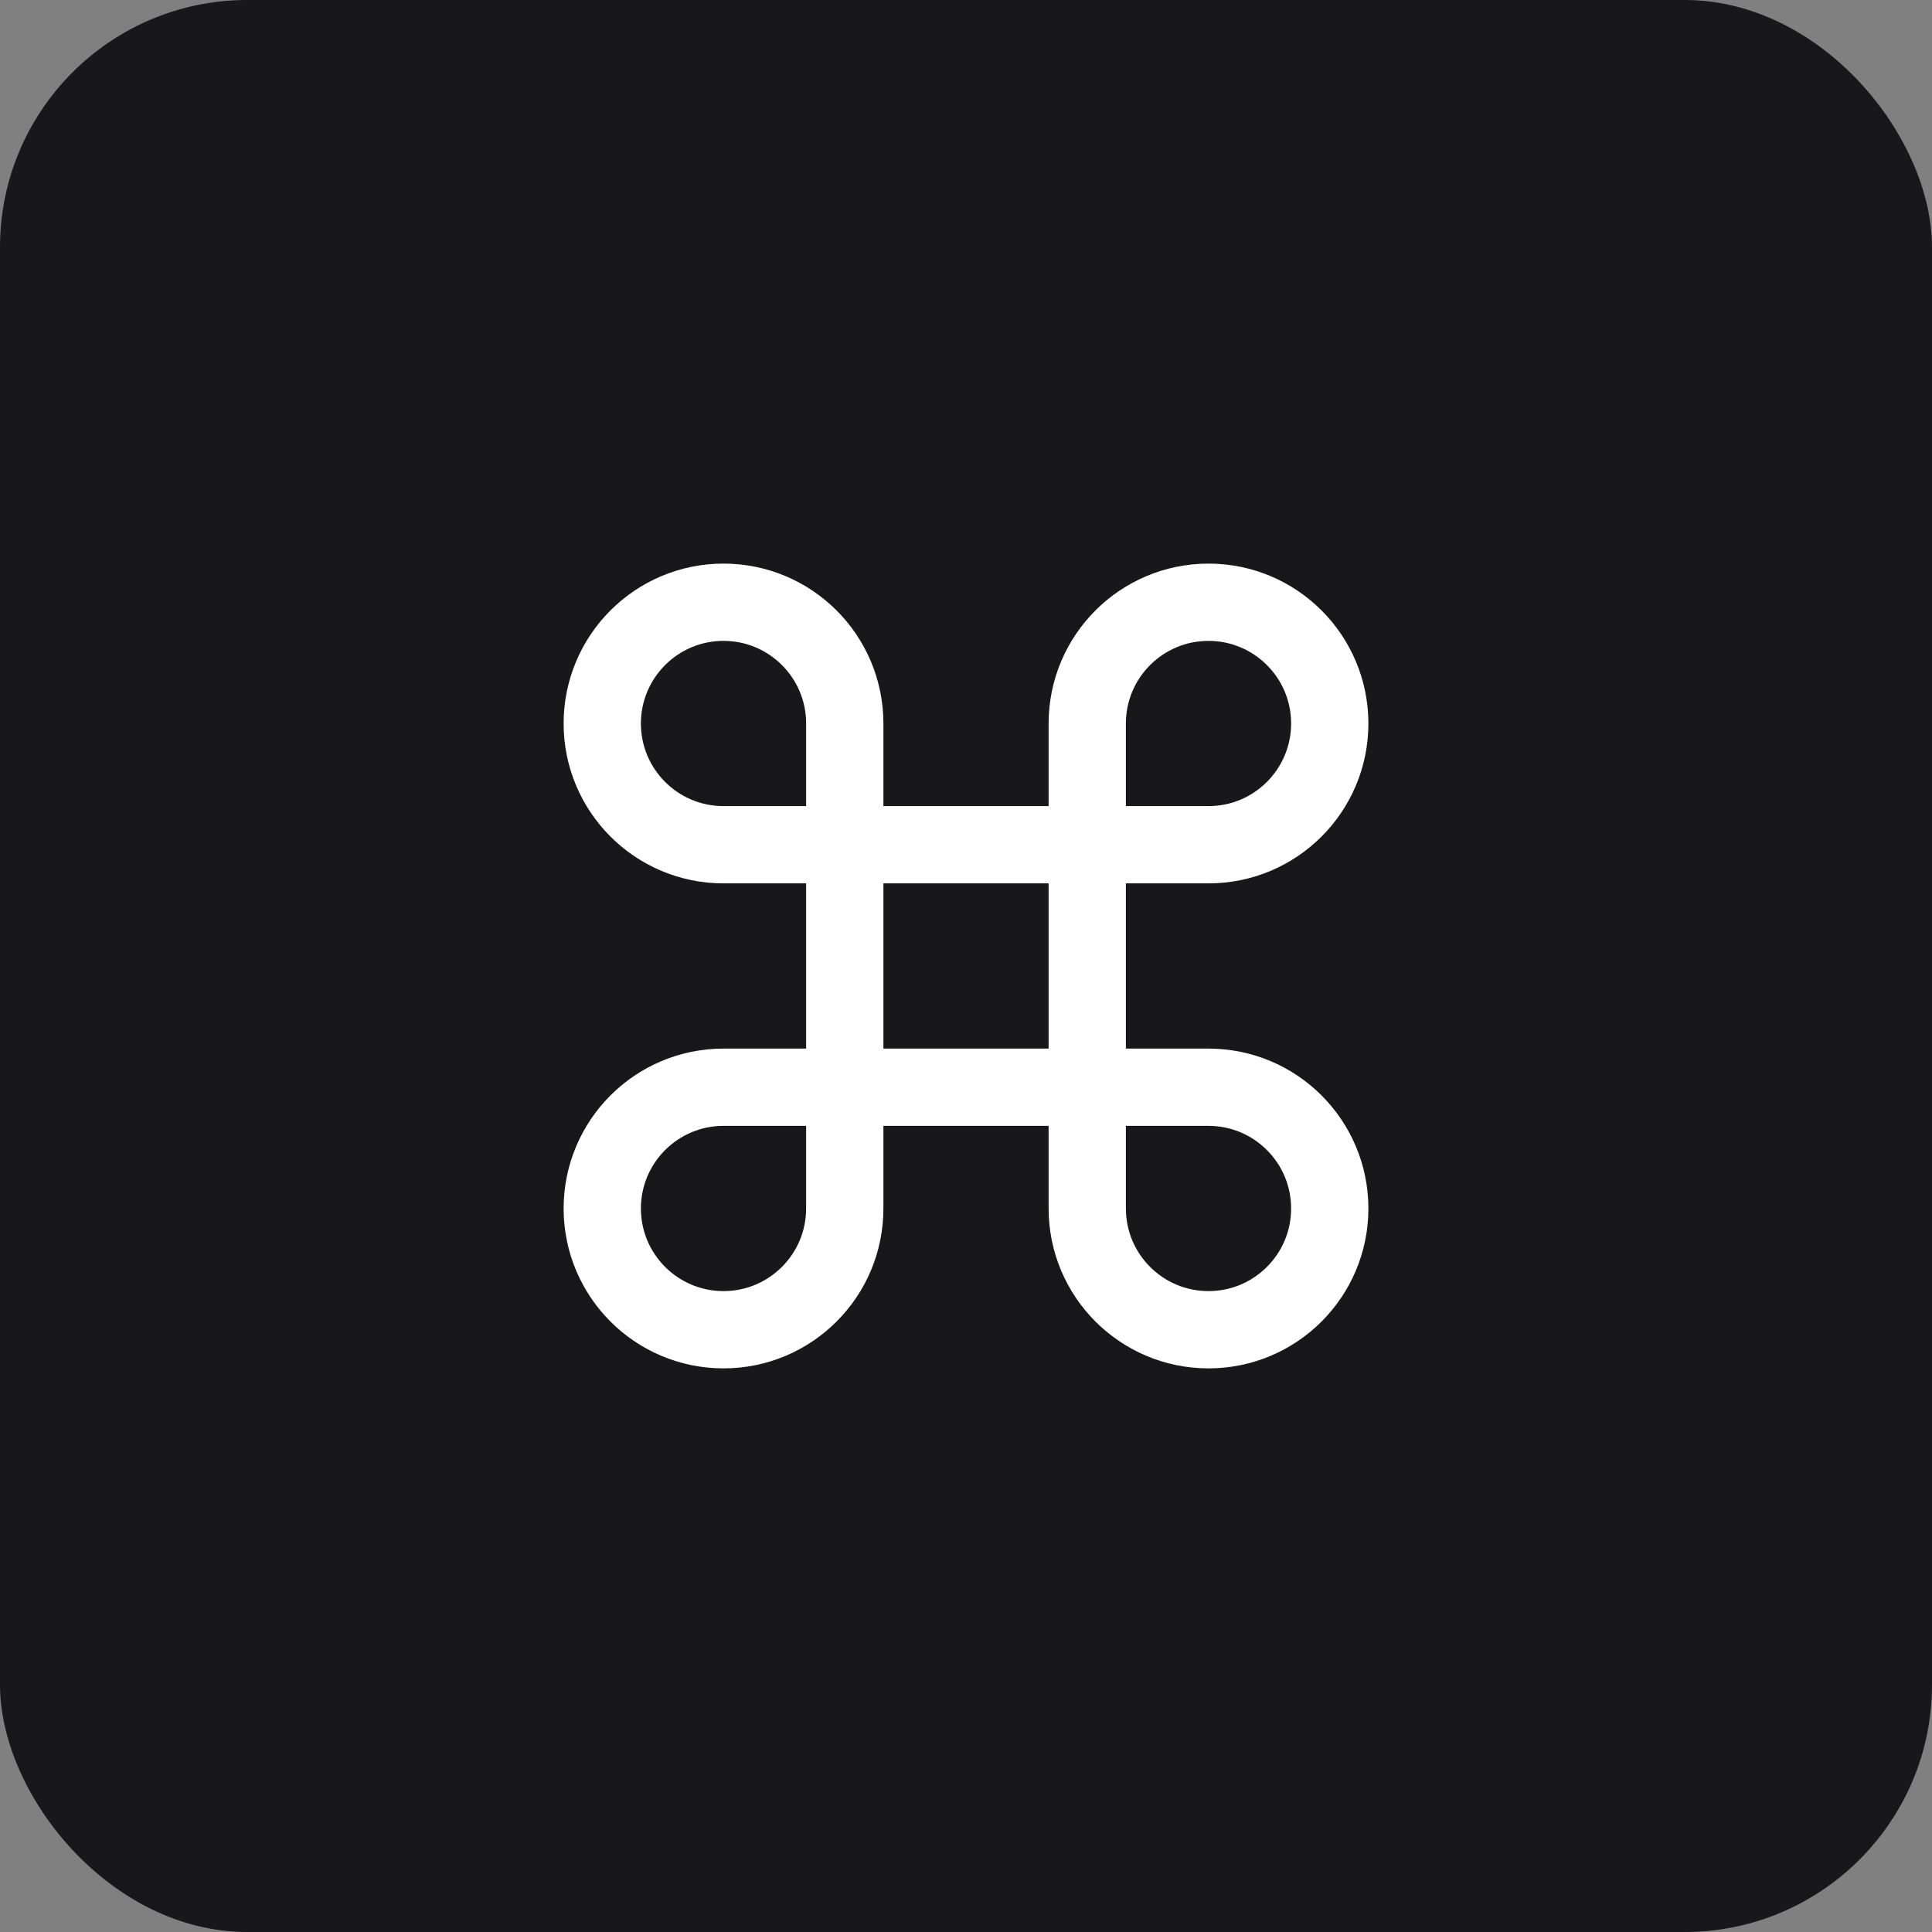 <?xml version="1.0" encoding="UTF-8"?>
<svg id="Layer_1" data-name="Layer 1" xmlns="http://www.w3.org/2000/svg" viewBox="0 0 1000 1000">
  <rect x="0" y="0" width="1000" height="1000" fill="#808080" stroke="none"/>
  <defs>
    <style>
      .cls-1 {
        fill: none;
        stroke: #fff;
        stroke-linecap: round;
        stroke-linejoin: round;
        stroke-width: 40px;
      }

      .cls-2 {
        fill: #18181b;
      }
    </style>
  </defs>
  <rect class="cls-2" width="1000" height="1000" rx="128" ry="128"/>
  <path class="cls-1" d="M562.76,374.48v251.03c0,34.66,28.1,62.76,62.76,62.76s62.76-28.1,62.76-62.76-28.1-62.76-62.76-62.76h-251.03c-34.66,0-62.76,28.1-62.76,62.76s28.1,62.76,62.76,62.76,62.76-28.1,62.76-62.76v-251.03c0-34.66-28.1-62.76-62.76-62.76s-62.76,28.1-62.76,62.76,28.1,62.76,62.76,62.76h251.03c34.66,0,62.76-28.1,62.76-62.76s-28.1-62.76-62.76-62.76-62.76,28.1-62.76,62.76"/>
</svg>